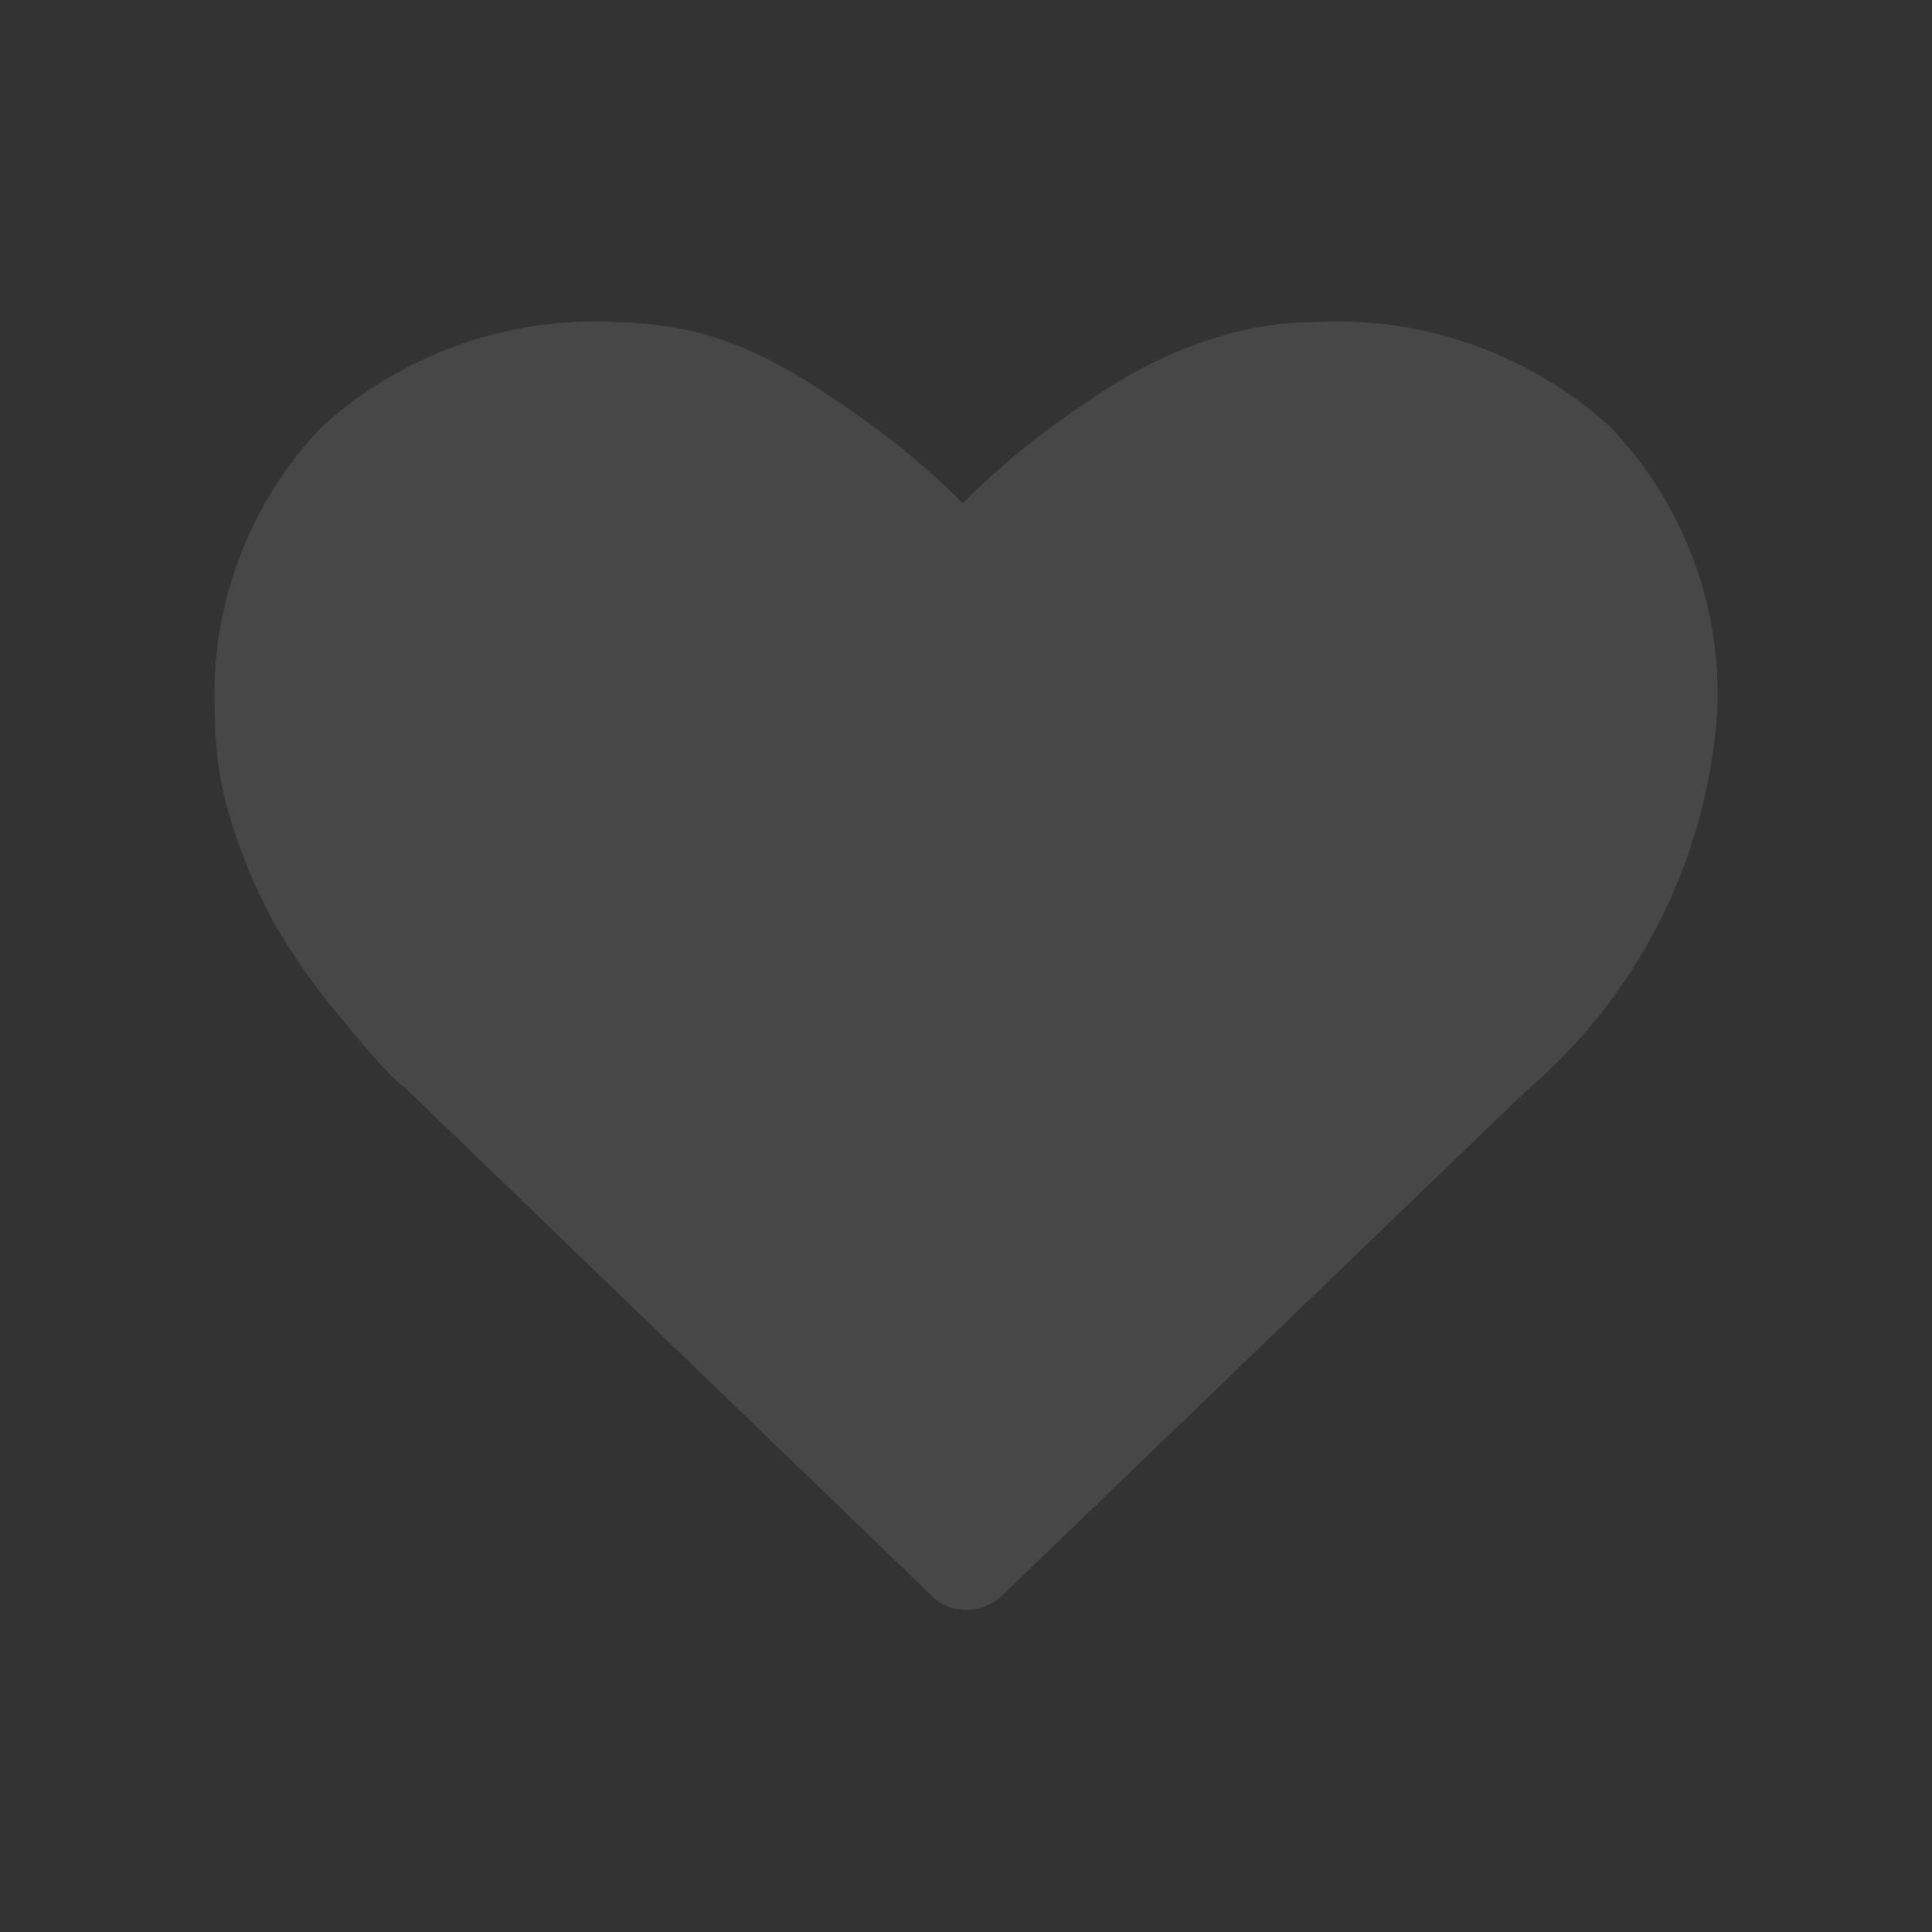 <?xml version="1.0" encoding="utf-8"?>
<svg version="1.2" xmlns="http://www.w3.org/2000/svg" xmlns:xlink="http://www.w3.org/1999/xlink" overflow="visible" preserveAspectRatio="none" viewBox="0 0 24 24" width="330" height="330"><rect x="0" y="0" width="24" height="24" fill="#333333" stroke="none"/><g><path xmlns:default="http://www.w3.org/2000/svg" id="heart" d="M12,20c0.17,0,0.34-0.07,0.46-0.19l6.49-6.25c1.39-1.18,2.25-2.87,2.38-4.69C21.4,7.55,20.92,6.26,20,5.3  C19.01,4.4,17.69,3.93,16.35,4c-0.46,0-0.92,0.08-1.35,0.23c-0.44,0.14-0.86,0.35-1.25,0.6c-0.39,0.25-0.72,0.49-1,0.71  C12.47,5.77,12.21,6,11.96,6.25C11.71,6,11.45,5.77,11.17,5.54c-0.28-0.22-0.61-0.46-1-0.71C9.81,4.59,9.41,4.38,9,4.23  C8.57,4.08,8.11,4.01,7.65,4C6.31,3.93,4.99,4.4,4,5.3C3.08,6.26,2.6,7.56,2.67,8.88c0,0.49,0.08,0.98,0.24,1.44  c0.14,0.44,0.33,0.86,0.56,1.26c0.21,0.35,0.45,0.68,0.71,1c0.27,0.33,0.46,0.55,0.58,0.68c0.09,0.1,0.19,0.19,0.29,0.27l6.5,6.27  C11.67,19.93,11.83,20,12,20L12,20z" style="fill: rgba(255, 255, 255, 0.1);" vector-effect="non-scaling-stroke"/></g></svg>